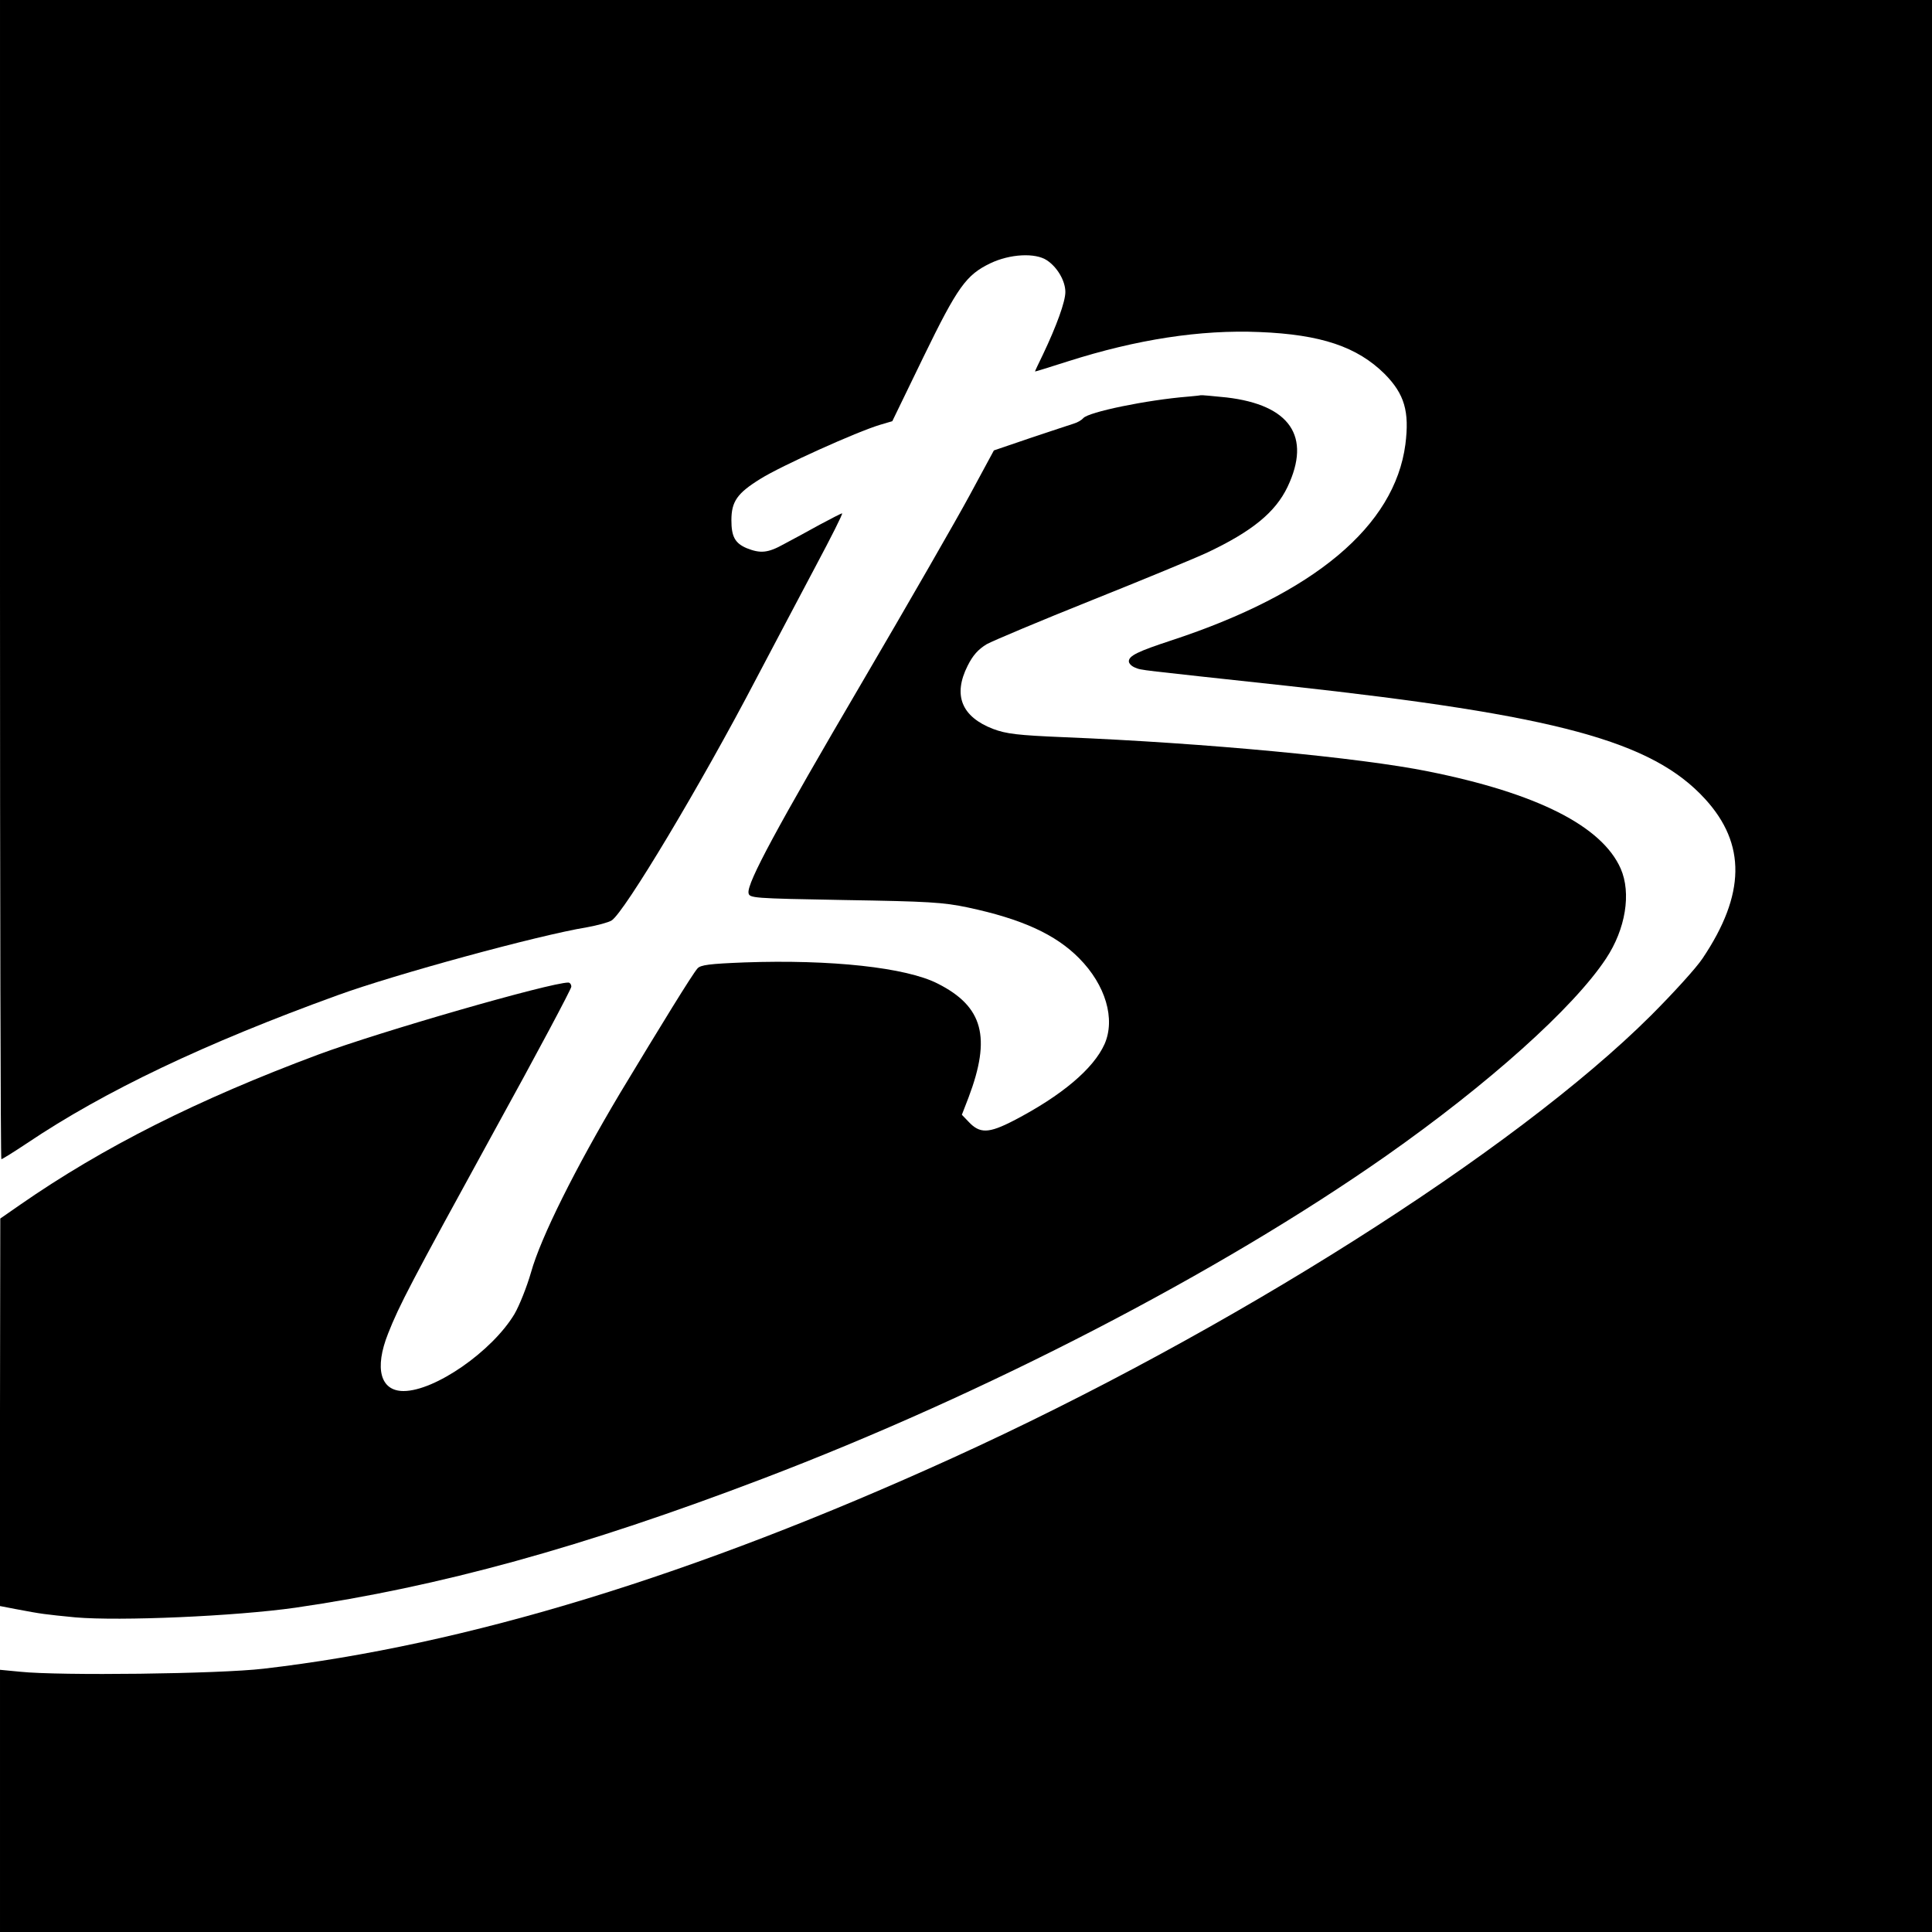 <?xml version="1.0" standalone="no"?>
<!DOCTYPE svg PUBLIC "-//W3C//DTD SVG 20010904//EN"
 "http://www.w3.org/TR/2001/REC-SVG-20010904/DTD/svg10.dtd">
<svg version="1.0" xmlns="http://www.w3.org/2000/svg"
 width="700pt" height="700pt" viewBox="0 0 700 700"
 preserveAspectRatio="xMidYMid meet">
<g transform="translate(0,700) scale(0.1,-0.1)"
fill="#000000" stroke="none">
<path d="M0 4900 c0 -1155 2 -2100 5 -2100 3 0 45 26 93 58 281 189 645 362
1125 536 209 76 726 217 902 246 39 7 80 18 91 25 46 29 323 491 524 876 62
118 159 301 215 407 56 105 100 192 96 192 -3 0 -40 -19 -81 -41 -41 -23 -99
-54 -129 -70 -59 -33 -86 -35 -136 -15 -42 18 -55 42 -55 101 0 68 21 98 105
150 75 47 350 171 434 196 l44 13 113 233 c124 255 155 297 242 339 71 34 163
39 205 11 38 -25 67 -75 67 -115 0 -35 -32 -123 -81 -226 -16 -33 -29 -60 -29
-62 0 -1 54 16 120 37 248 79 479 115 693 106 223 -9 354 -53 454 -152 72 -73
90 -136 75 -255 -39 -296 -330 -540 -847 -710 -122 -40 -155 -56 -155 -76 0
-8 10 -18 23 -23 25 -10 -1 -6 552 -66 977 -107 1321 -200 1513 -410 149 -163
146 -346 -9 -577 -23 -35 -108 -128 -188 -208 -492 -490 -1531 -1148 -2531
-1603 -934 -425 -1761 -678 -2495 -763 -161 -19 -740 -26 -882 -11 l-73 7 0
-475 0 -475 3500 0 3500 0 0 3500 0 3500 -3500 0 -3500 0 0 -2100z"/>
<path d="M4305 5563 c-150 -12 -362 -56 -380 -78 -6 -7 -21 -16 -35 -20 -14
-4 -84 -28 -157 -52 l-132 -45 -87 -161 c-48 -89 -224 -395 -391 -680 -308
-525 -416 -725 -411 -762 3 -19 12 -20 348 -26 303 -5 357 -8 447 -27 197 -42
318 -98 403 -184 96 -97 132 -220 92 -311 -40 -89 -154 -186 -329 -277 -91
-47 -123 -48 -164 -4 l-24 25 24 62 c83 219 53 330 -111 413 -115 59 -388 88
-700 77 -127 -5 -160 -9 -171 -22 -20 -23 -131 -204 -280 -451 -162 -272 -288
-524 -323 -650 -15 -52 -42 -120 -60 -151 -81 -135 -288 -279 -402 -279 -84 0
-106 82 -56 208 41 104 82 182 383 731 155 281 281 518 281 526 0 8 -5 15 -11
15 -65 0 -683 -178 -906 -261 -437 -163 -779 -335 -1080 -544 l-72 -50 -1
-702 0 -702 57 -11 c95 -18 104 -19 216 -30 161 -14 578 4 797 35 523 76 1042
219 1695 468 806 307 1652 745 2257 1169 369 259 679 536 797 715 71 107 92
237 53 326 -68 154 -303 273 -697 352 -247 50 -806 103 -1320 124 -168 7 -209
12 -257 30 -114 44 -146 122 -92 229 19 38 38 59 69 78 24 13 195 85 380 159
185 74 374 152 419 173 163 77 247 146 291 238 87 183 9 297 -221 324 -49 5
-91 9 -94 8 -3 -1 -23 -3 -45 -5z"/>
</g>
</svg>
